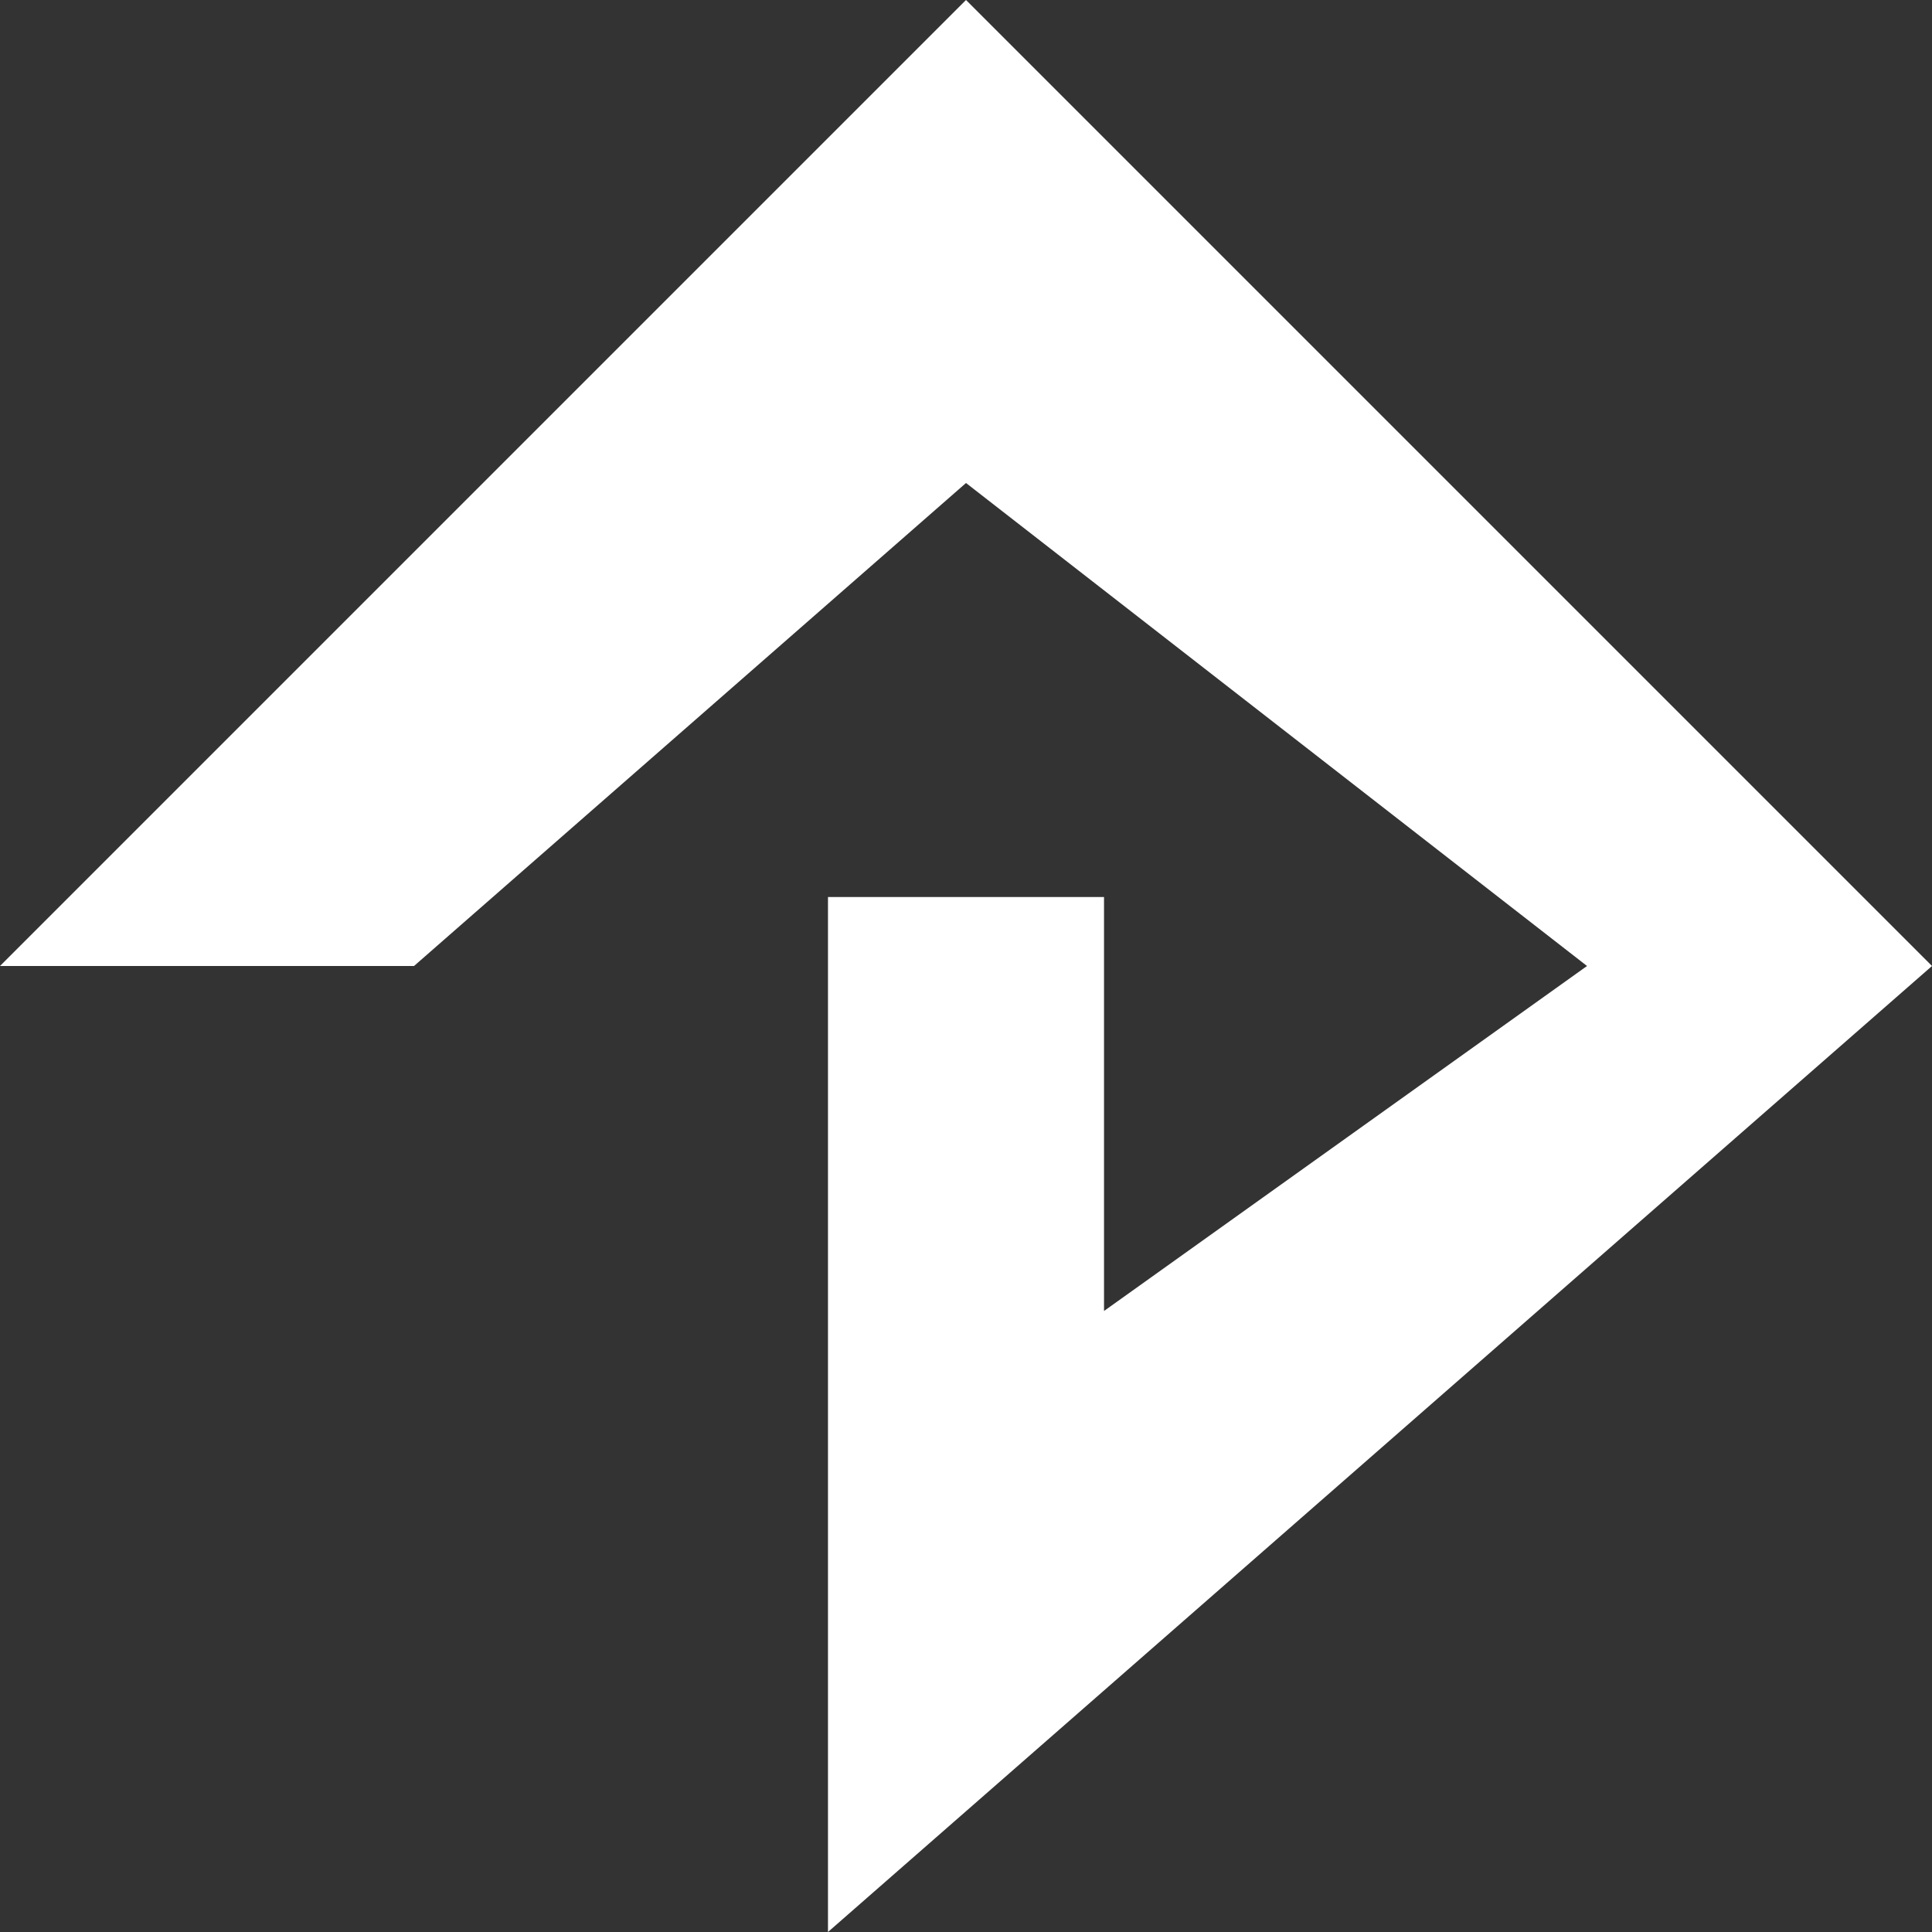 <svg width="34" height="34" viewBox="0 0 34 34" fill="none" xmlns="http://www.w3.org/2000/svg">
<rect x="0" y="0" width="34" height="34" fill="#333333" stroke="none"/>
<path d="M0 17H7.286L17 8.5L27.929 17L19.429 23.071V15.786H14.571V34L34 17L17 0L0 17Z" fill="white"/>
</svg>
